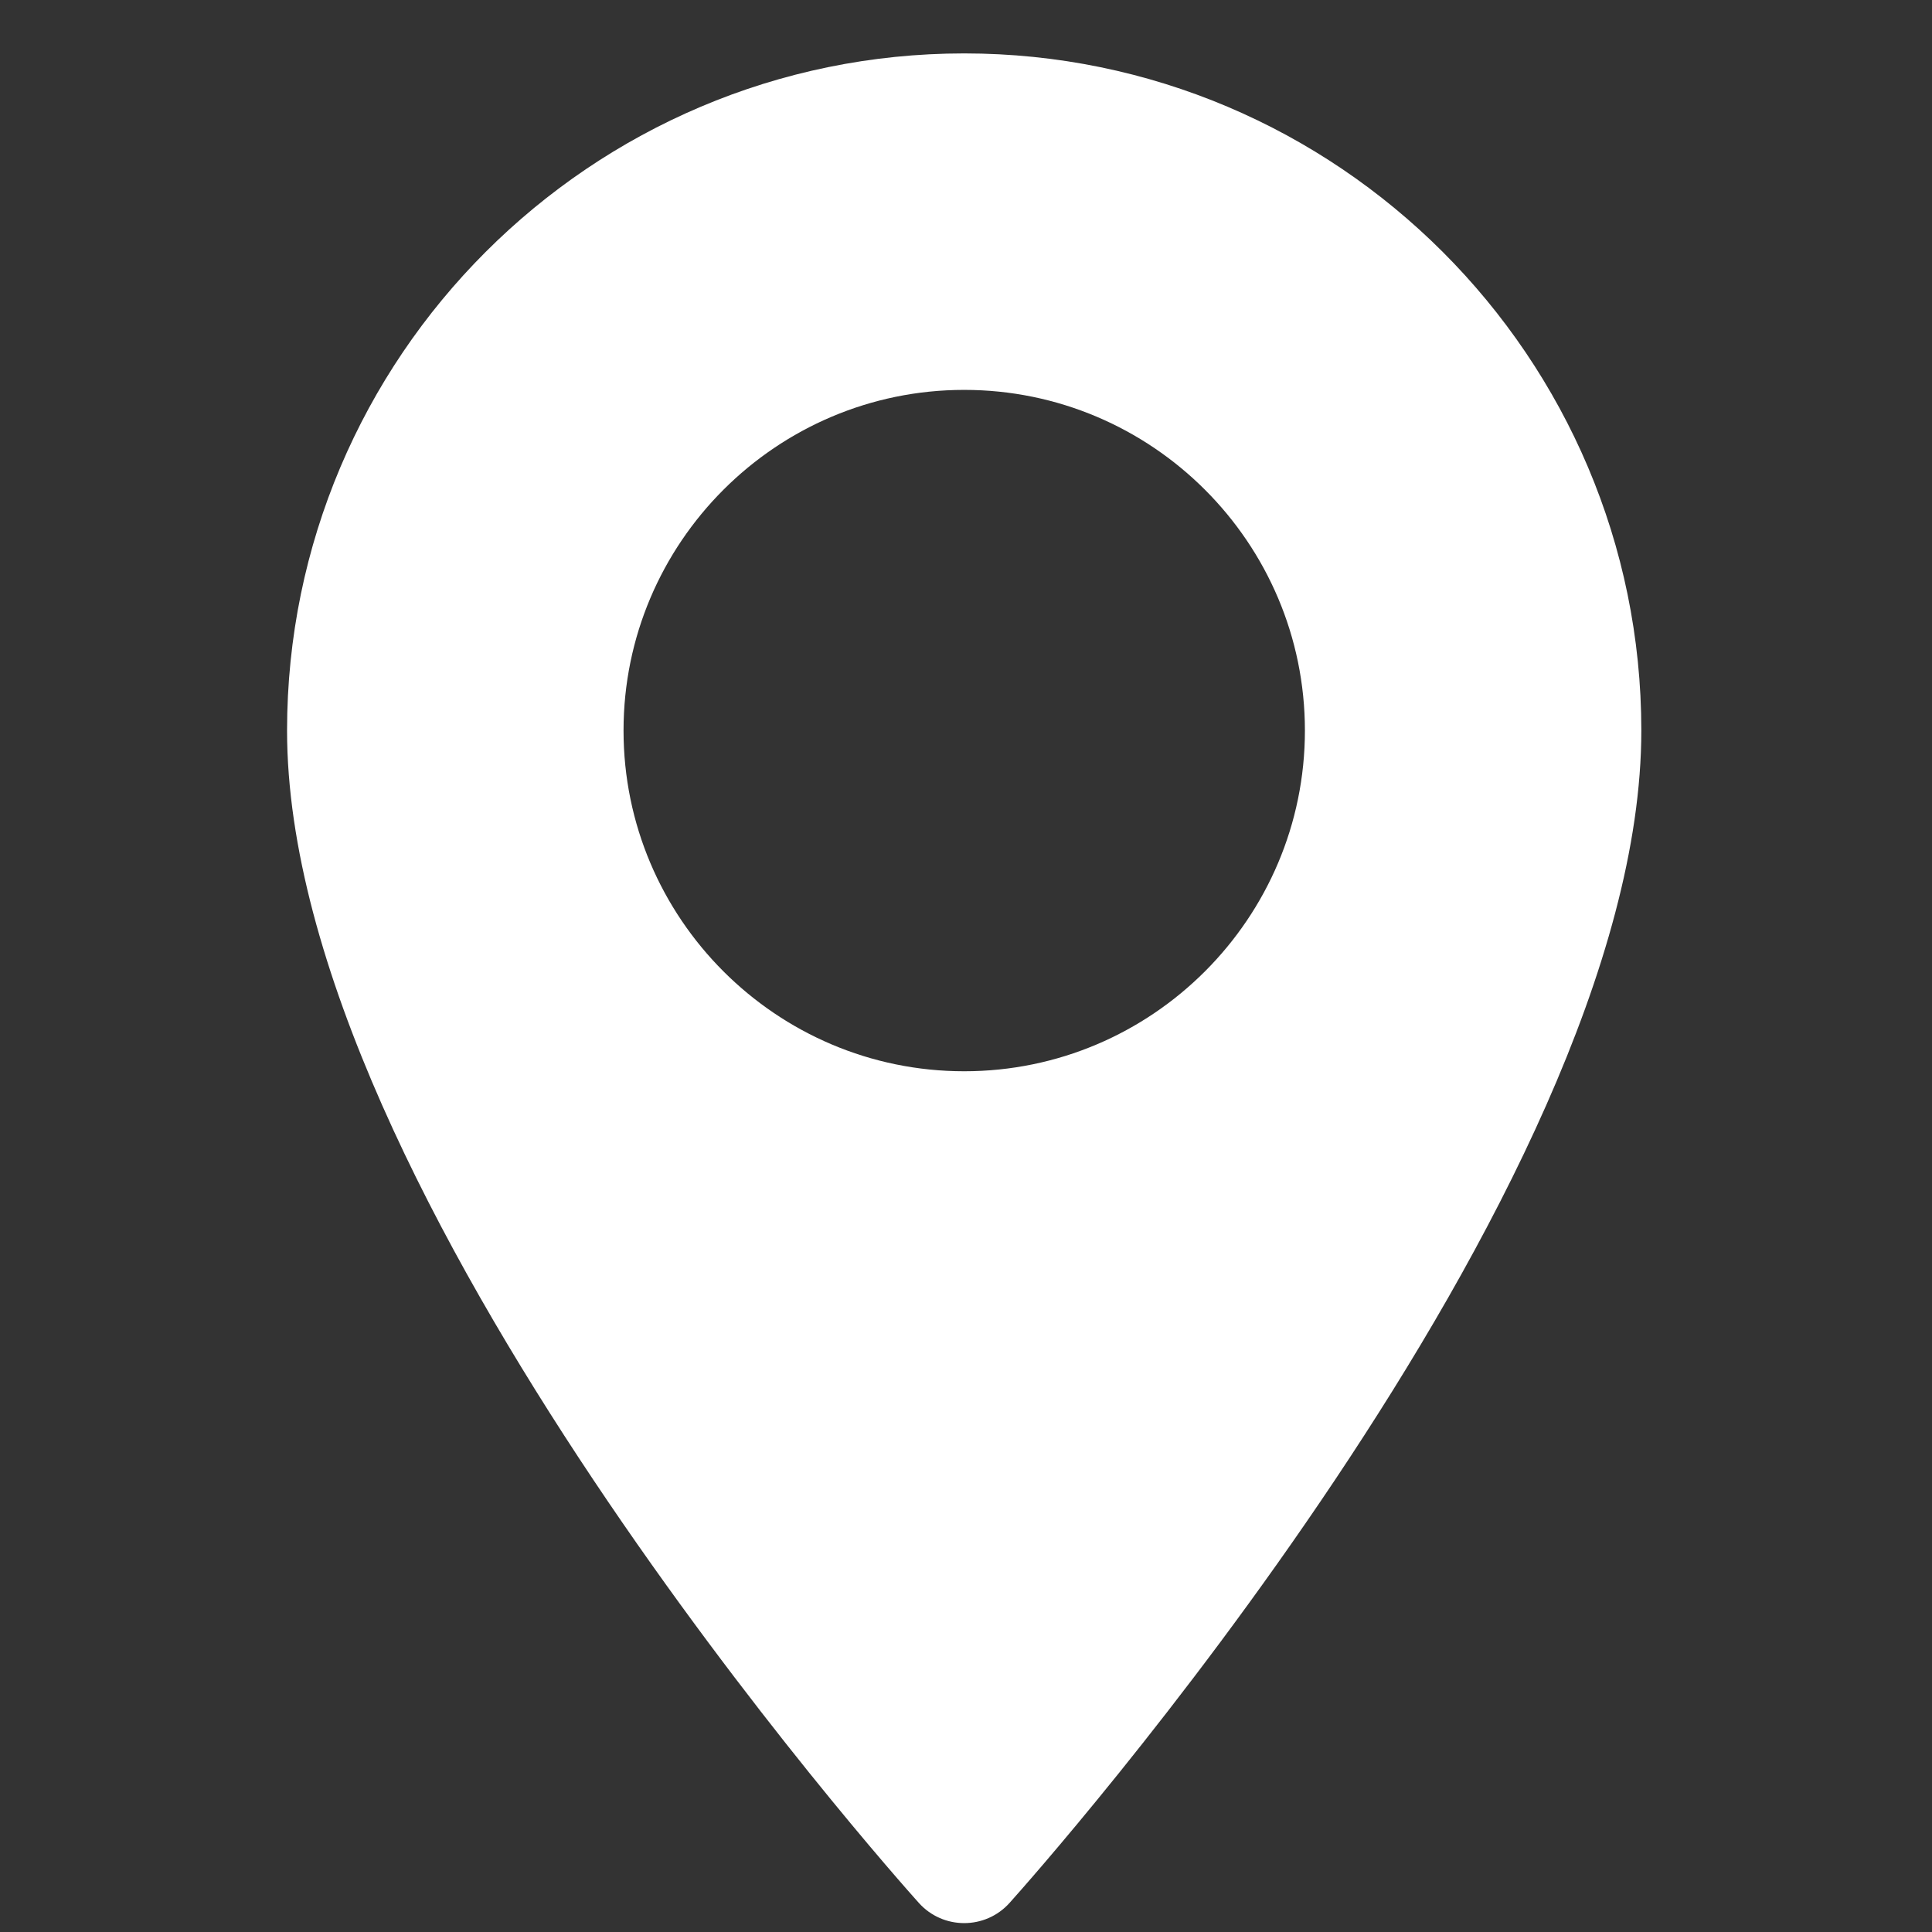 <?xml version="1.0" encoding="UTF-8"?> <svg xmlns="http://www.w3.org/2000/svg" width="31" height="31" viewBox="0 0 31 31" fill="none"><rect x="0" y="0" width="31" height="31" fill="#333333" stroke="none"/><g clip-path="url(#clip0_10964_1634)"><path d="M15.471 0.857C9.48 0.857 4.606 5.731 4.606 11.722C4.606 19.157 14.329 30.072 14.743 30.533C15.132 30.966 15.811 30.965 16.199 30.533C16.613 30.072 26.336 19.157 26.336 11.722C26.336 5.731 21.462 0.857 15.471 0.857ZM15.471 17.189C12.457 17.189 10.005 14.736 10.005 11.722C10.005 8.708 12.457 6.256 15.471 6.256C18.485 6.256 20.938 8.708 20.938 11.722C20.938 14.736 18.485 17.189 15.471 17.189Z" fill="white"></path></g><defs><clipPath id="clip0_10964_1634"><rect width="30" height="30" fill="white" transform="translate(0.472 0.857)"></rect></clipPath></defs></svg> 
